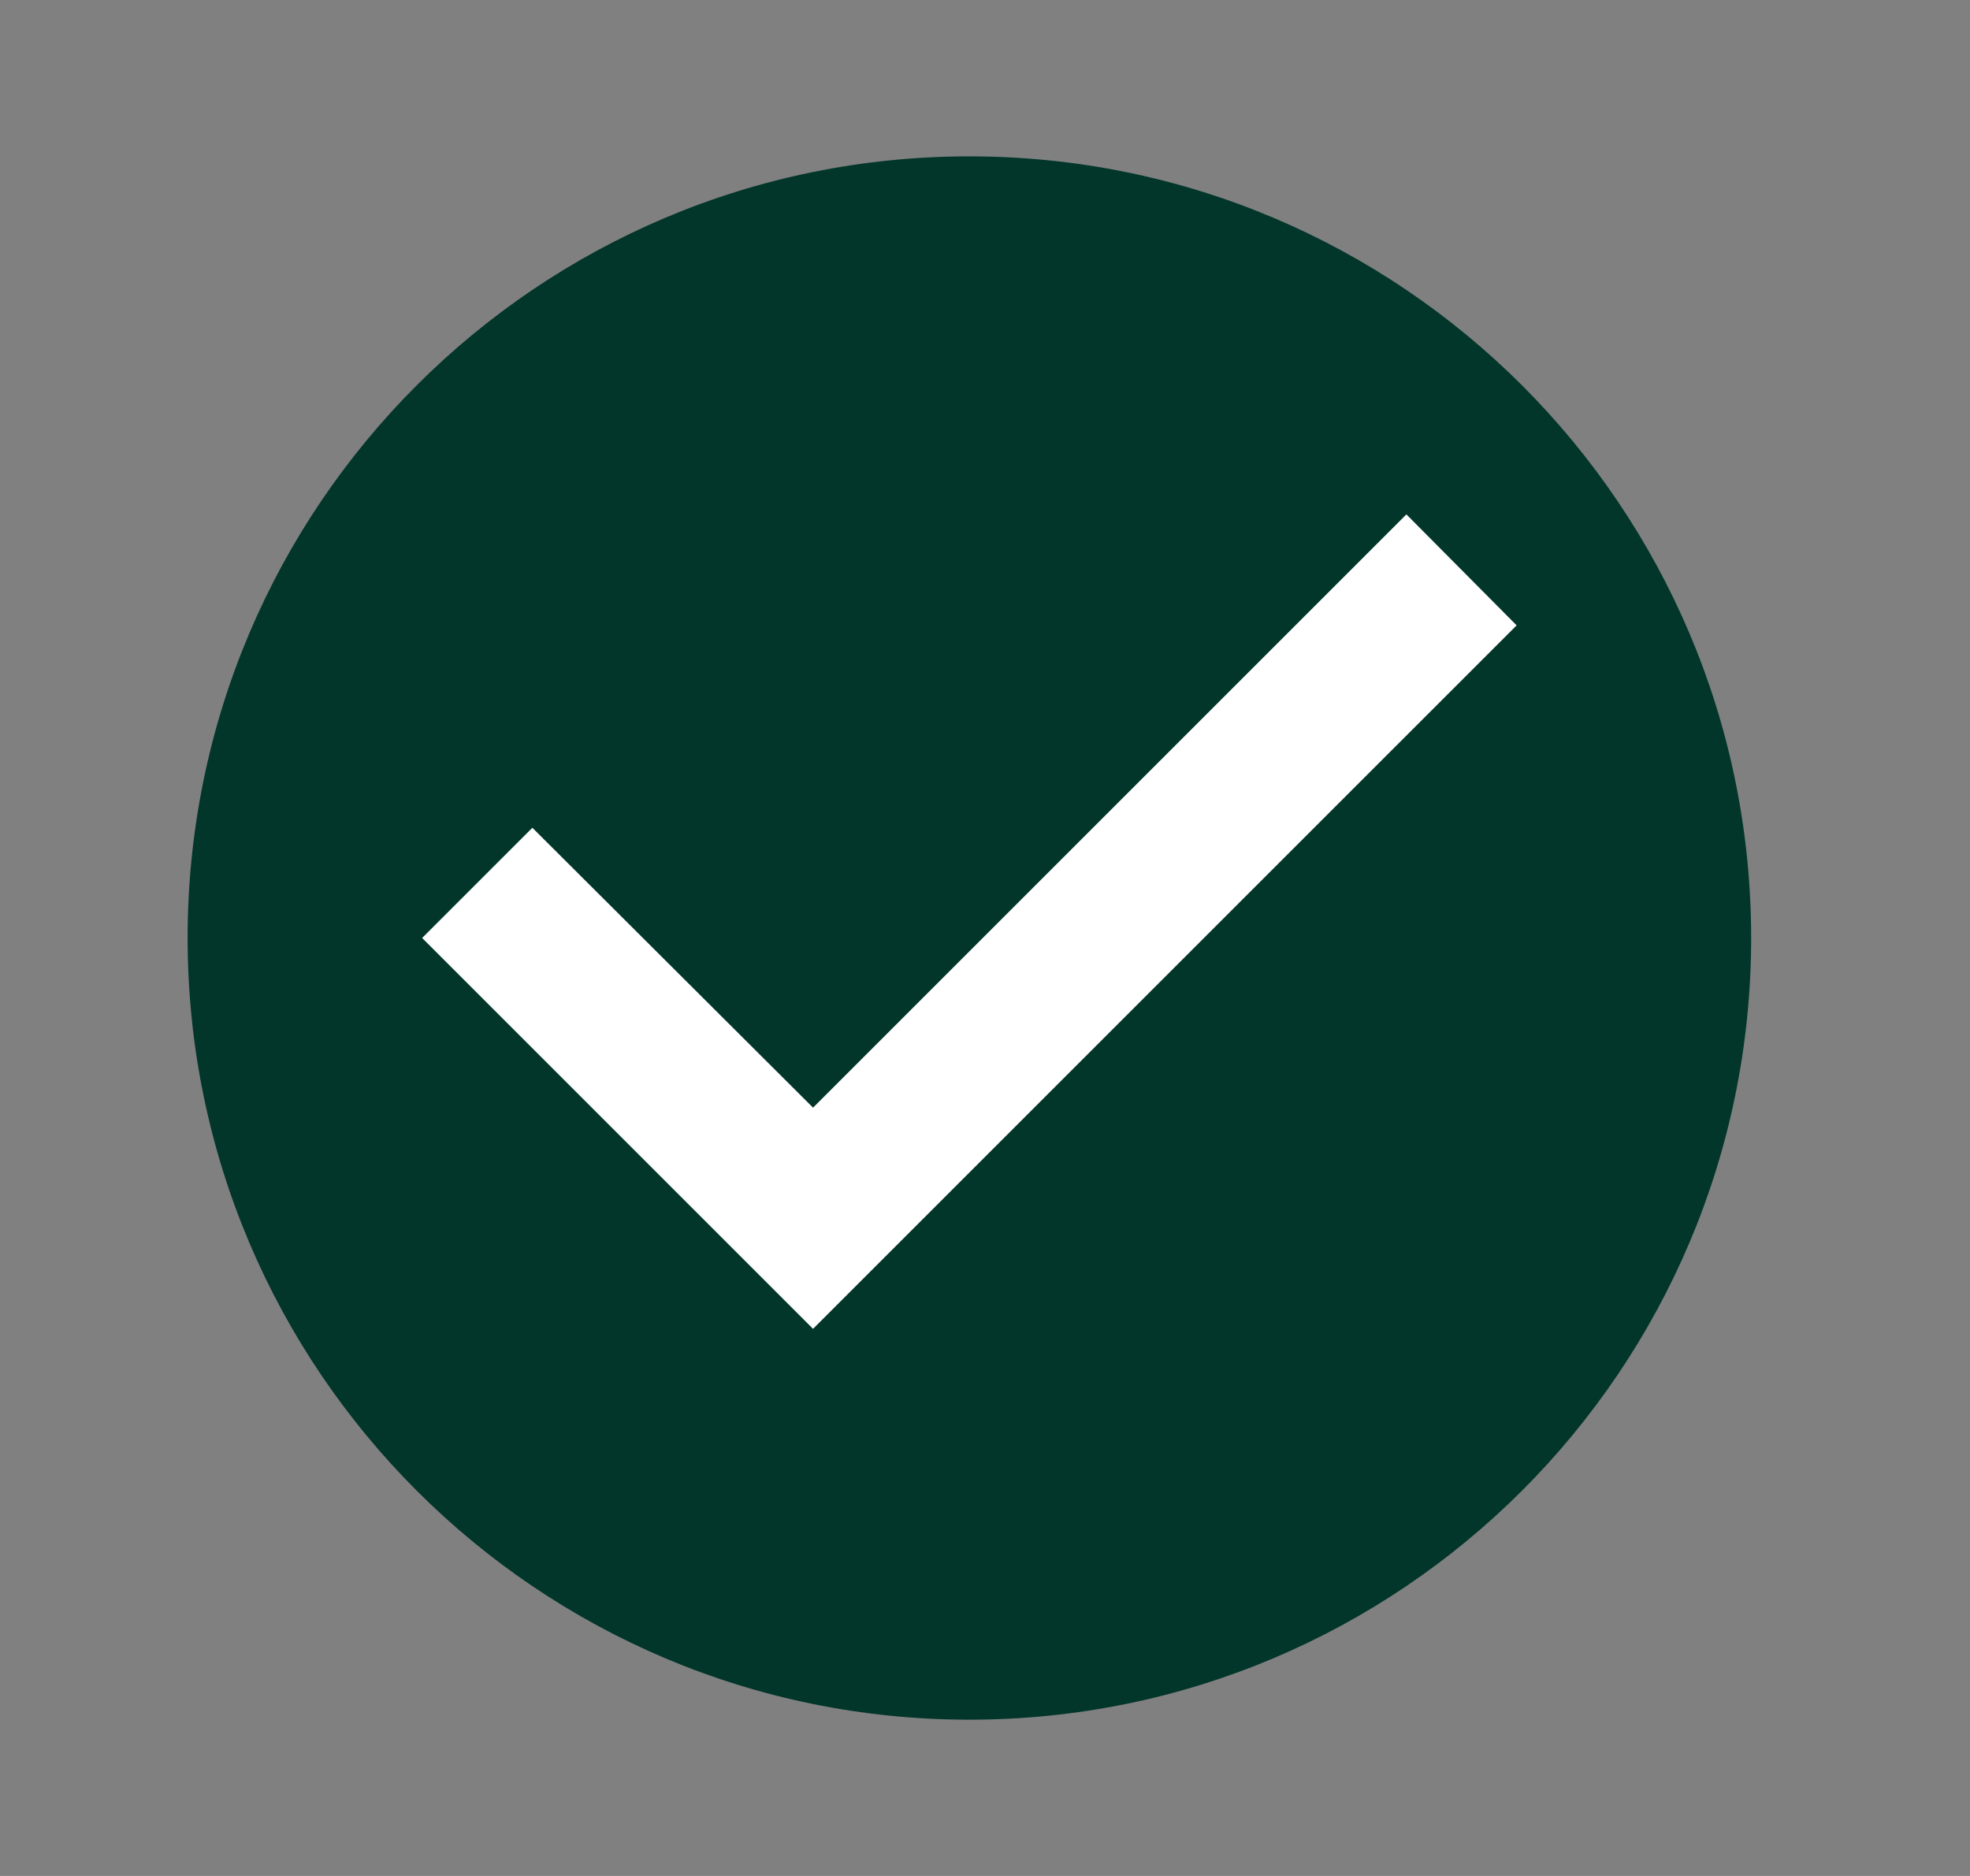 <?xml version="1.0" encoding="utf-8"?>
<svg xmlns="http://www.w3.org/2000/svg" fill="none" height="20" viewBox="0 0 21 20" width="21">
<rect x="0" y="0" width="21" height="20" fill="#808080" stroke="none"/>
<g clip-path="url(#clip0_874_1018)">
<rect fill="white" height="10" width="12.5" x="4.5" y="5"/>
<path d="M10.333 1.667C5.733 1.667 2 5.4 2 10C2 14.6 5.733 18.334 10.333 18.334C14.933 18.334 18.667 14.6 18.667 10C18.667 5.4 14.933 1.667 10.333 1.667ZM8.667 14.167L4.5 10L5.675 8.825L8.667 11.809L14.992 5.484L16.167 6.667L8.667 14.167Z" fill="#02362A"/>
</g>
<defs>
<clipPath id="clip0_874_1018">
<rect fill="white" height="20" transform="translate(0.334)" width="20"/>
</clipPath>
</defs>
</svg>